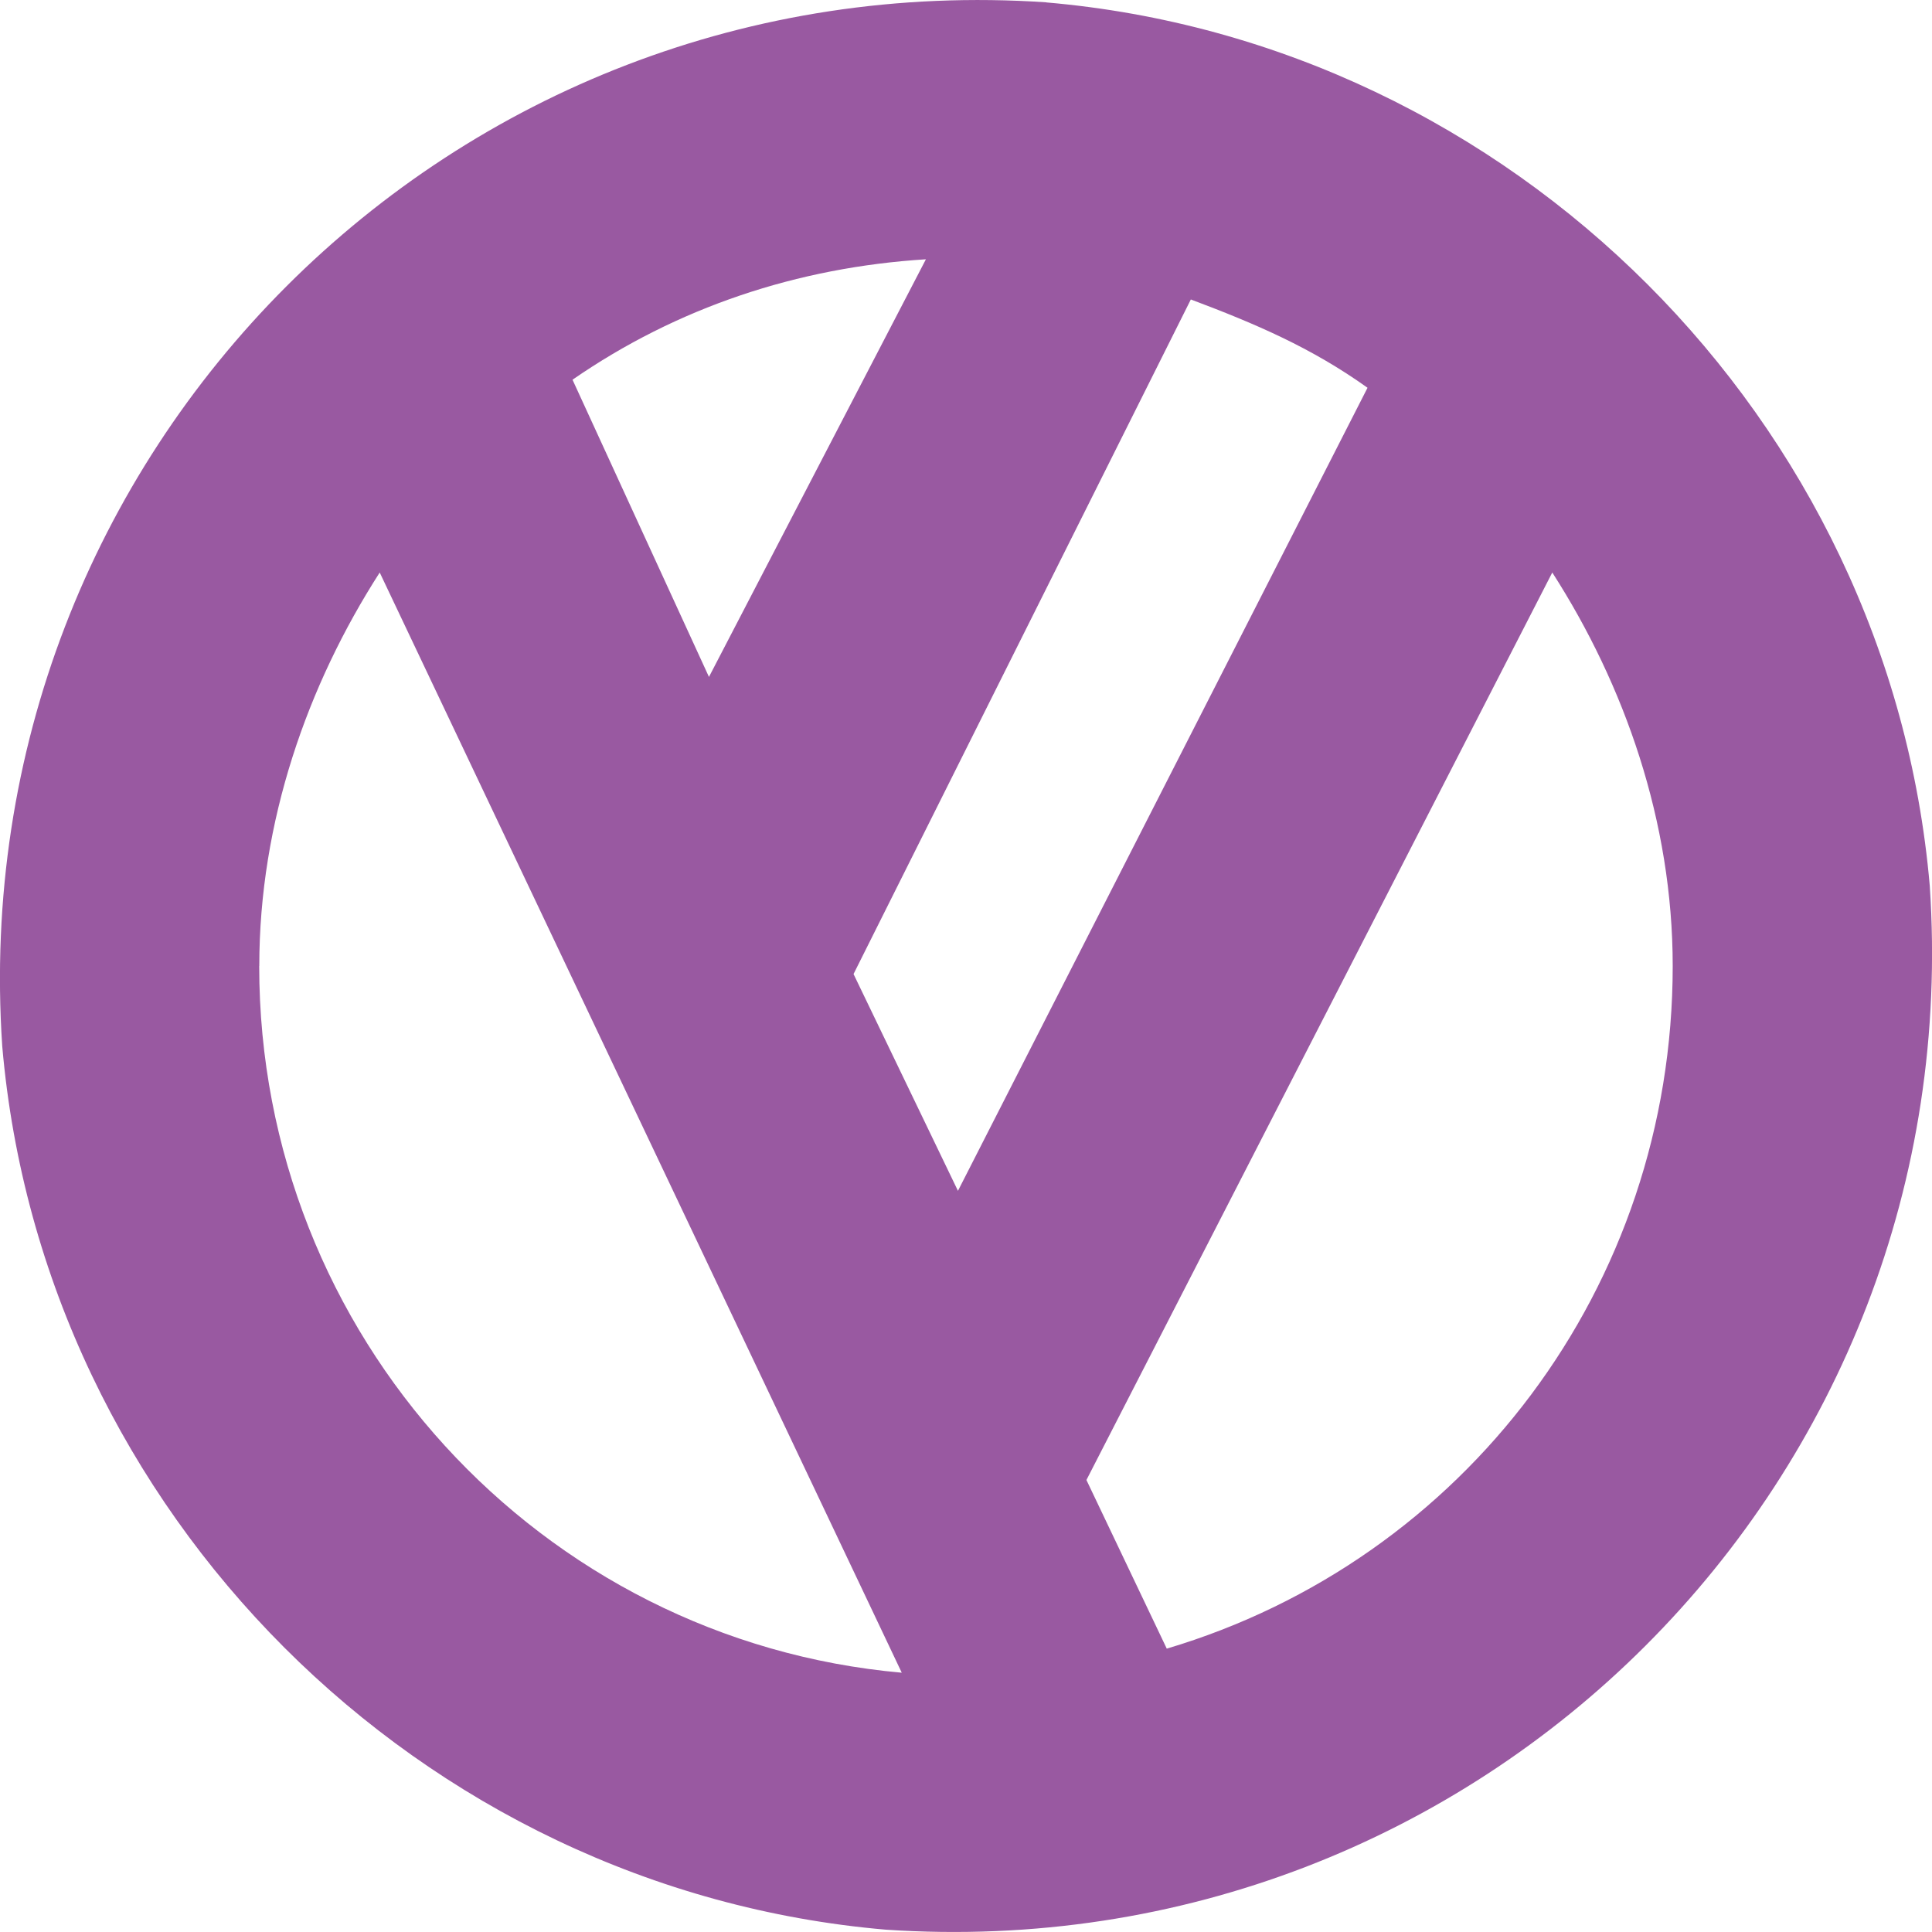 <svg role="img" width="32px" height="32px" viewBox="0 0 24 24" xmlns="http://www.w3.org/2000/svg"><title>Fozzy</title><path fill="#9959a1" d="M14.494 20.48l-.998-2.095 5.787-11.273c.897 1.396 1.496 3.092 1.496 4.888 0 3.99-2.594 7.382-6.285 8.48zM12.998.029C5.615-.471-.47 5.615.028 12.998c.5 5.786 5.188 10.475 10.974 10.973 7.383.5 13.468-5.586 12.97-12.969C23.471 5.216 18.783.527 12.997.03zM7.112 4.717c1.297-.897 2.793-1.396 4.39-1.496L8.807 8.409 7.112 4.717zm3.491 7.383l4.19-8.38c.798.3 1.497.598 2.195 1.097L11.9 14.793 10.603 12.1zM3.221 12c0-1.796.599-3.492 1.496-4.888l6.485 13.667C6.712 20.38 3.22 16.589 3.22 12z"/></svg>